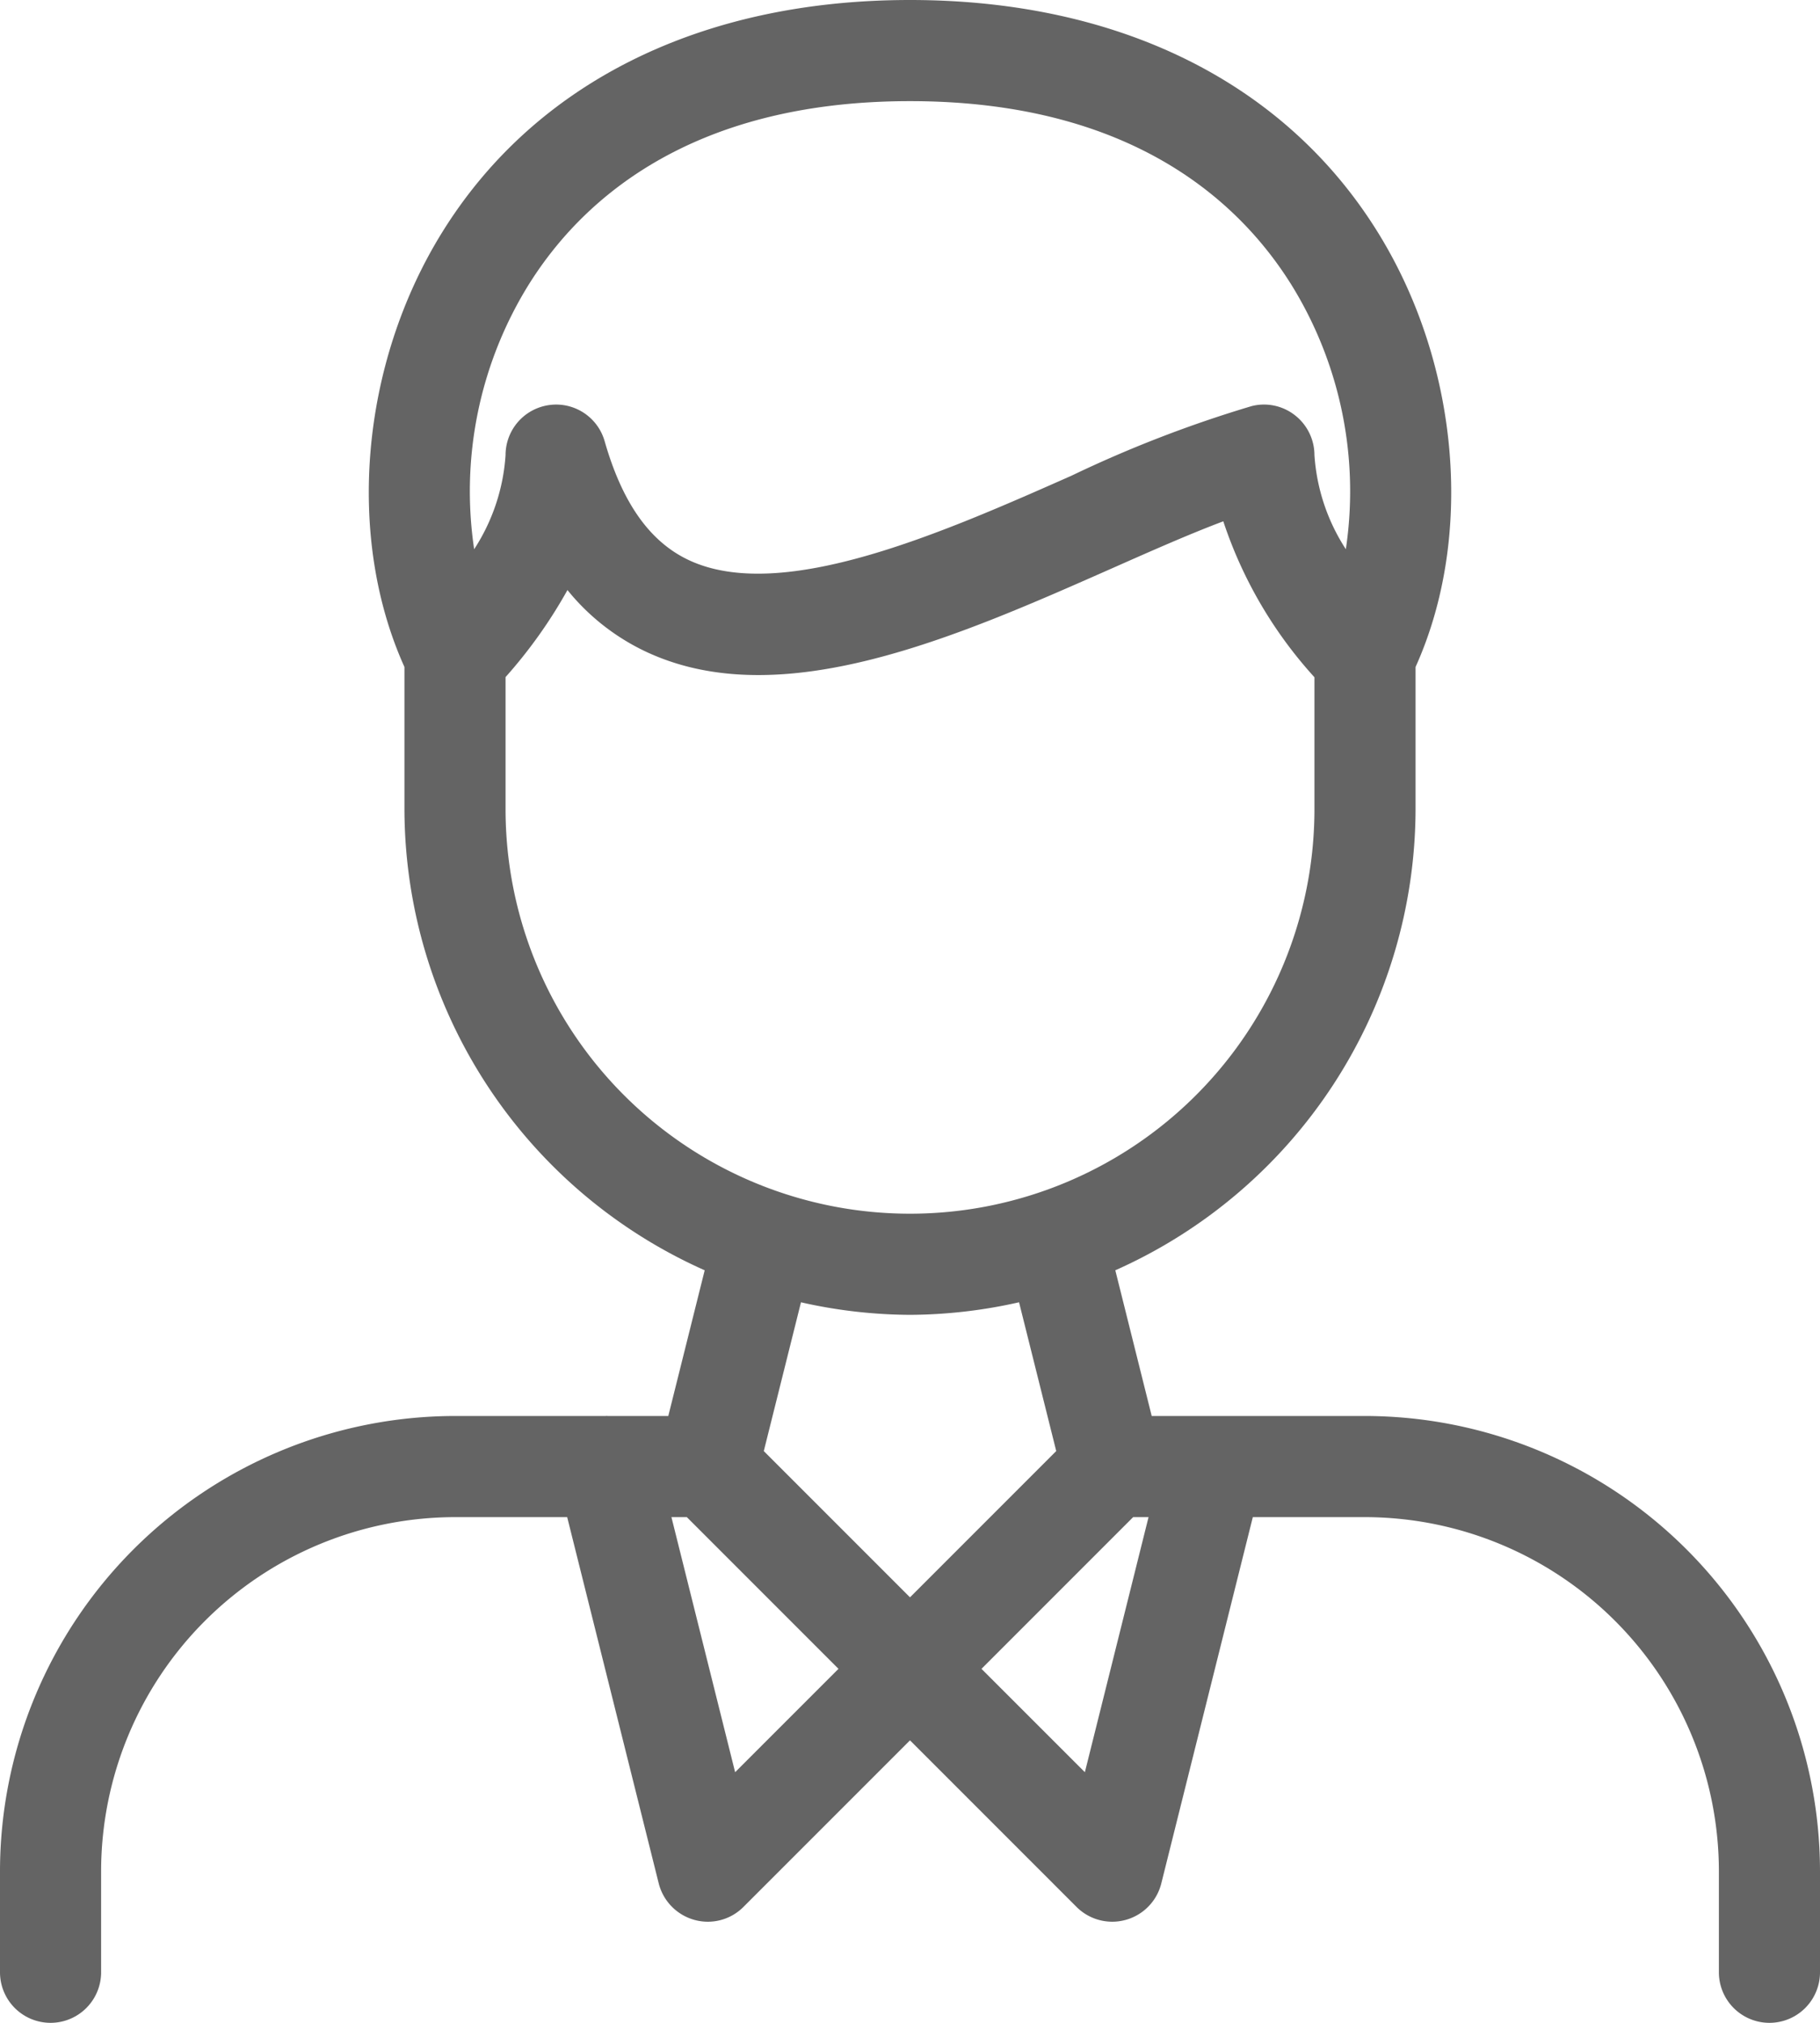 <?xml version="1.0" encoding="UTF-8"?><svg xmlns="http://www.w3.org/2000/svg" xmlns:xlink="http://www.w3.org/1999/xlink" height="80.0" preserveAspectRatio="xMidYMid meet" version="1.0" viewBox="12.0 8.0 72.0 80.0" width="72.0" zoomAndPan="magnify"><g id="change1_1"><path d="M66,64H60.043c-.035.002-.062,0-.09,0H57.562l-1.44-5.762A20.003,20.003,0,0,0,68,40V34.378c2.312-5.119,1.757-11.93-1.477-17.165C62.852,11.271,56.273,8,48,8s-14.852,3.272-18.523,9.213C26.243,22.448,25.689,29.259,28,34.378V40A20.003,20.003,0,0,0,39.878,58.238L38.438,64H36.047a.456.456,0,0,0-.09,0H30A18.02,18.02,0,0,0,12,82v4a2,2,0,0,0,4,0V82A14.017,14.017,0,0,1,30,68h4.438l3.621,14.484a2.009,2.009,0,0,0,1.406,1.443,1.987,1.987,0,0,0,1.949-.514L48,76.828l6.586,6.586a2,2,0,0,0,3.356-.93L61.562,68H66A14.017,14.017,0,0,1,80,82v4a2,2,0,0,0,4,0V82A18.02,18.02,0,0,0,66,64ZM32.879,19.316C34.941,15.979,39.242,12,48,12s13.059,3.978,15.121,7.316a15.507,15.507,0,0,1,2.121,10.404A7.759,7.759,0,0,1,64,26a2.004,2.004,0,0,0-.77-1.576,1.982,1.982,0,0,0-1.715-.363,48.416,48.416,0,0,0-7.125,2.752c-5.105,2.26-11.449,5.062-15.133,3.342-1.547-.723-2.637-2.262-3.336-4.703A1.996,1.996,0,0,0,34,24a1.94,1.94,0,0,0-.277.02A1.999,1.999,0,0,0,32,26a7.759,7.759,0,0,1-1.242,3.721A15.508,15.508,0,0,1,32.879,19.316ZM32,40V34.778a19.247,19.247,0,0,0,2.449-3.442,8.832,8.832,0,0,0,3.113,2.441c5.336,2.498,12.297-.59,18.445-3.307,1.555-.688,3.055-1.352,4.387-1.853A17.197,17.197,0,0,0,64,34.784V40a16,16,0,0,1-32,0ZM48,60a19.912,19.912,0,0,0,4.314-.497l1.471,5.884L48,71.172l-5.784-5.784,1.471-5.884A19.912,19.912,0,0,0,48,60ZM41.082,78.088,38.562,68h.609l6,6Zm13.836,0L50.828,74l6-6h.609Z" fill="#646464"/></g></svg>